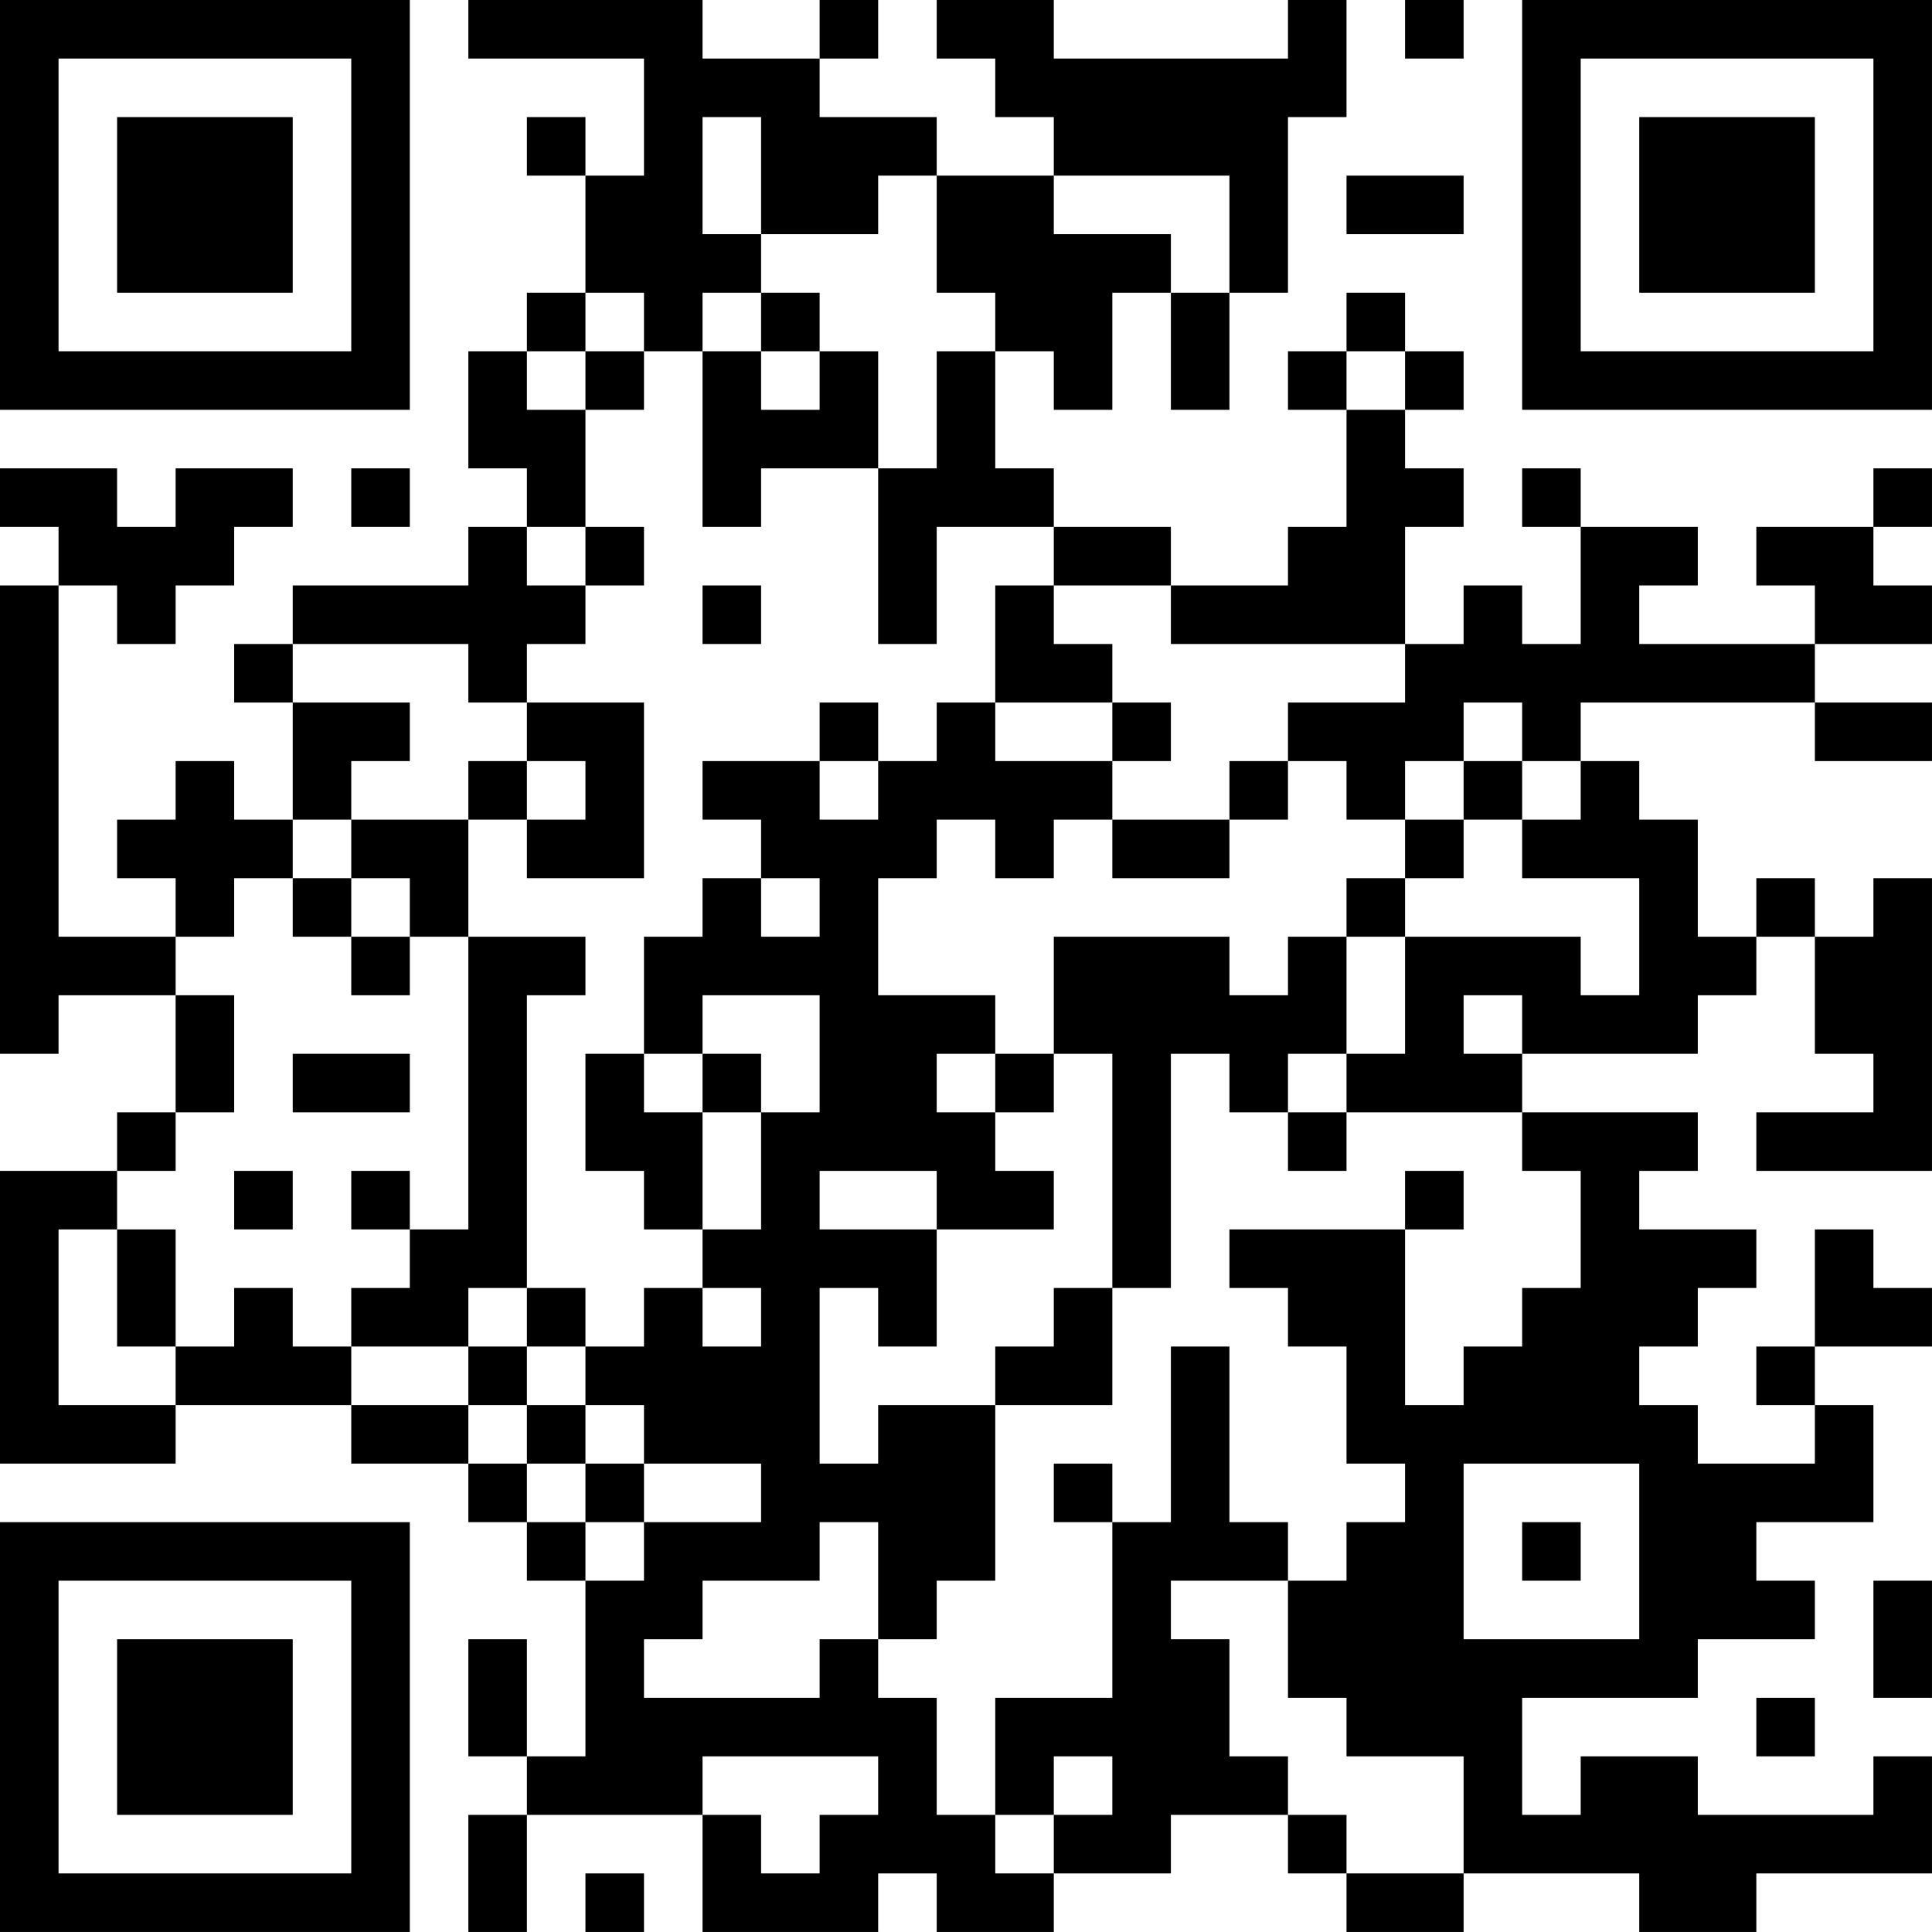 <?xml version="1.0" encoding="UTF-8"?>
<svg xmlns="http://www.w3.org/2000/svg" version="1.1" width="400" height="400" viewBox="0 0 400 400"><rect x="0" y="0" width="400" height="400" fill="#ffffff"/><g transform="scale(12.121)"><g transform="translate(0,0)"><path fill-rule="evenodd" d="M8 0L8 1L11 1L11 3L10 3L10 2L9 2L9 3L10 3L10 5L9 5L9 6L8 6L8 8L9 8L9 9L8 9L8 10L5 10L5 11L4 11L4 12L5 12L5 14L4 14L4 13L3 13L3 14L2 14L2 15L3 15L3 16L1 16L1 10L2 10L2 11L3 11L3 10L4 10L4 9L5 9L5 8L3 8L3 9L2 9L2 8L0 8L0 9L1 9L1 10L0 10L0 18L1 18L1 17L3 17L3 19L2 19L2 20L0 20L0 25L3 25L3 24L6 24L6 25L8 25L8 26L9 26L9 27L10 27L10 30L9 30L9 28L8 28L8 30L9 30L9 31L8 31L8 33L9 33L9 31L12 31L12 33L15 33L15 32L16 32L16 33L18 33L18 32L20 32L20 31L22 31L22 32L23 32L23 33L25 33L25 32L28 32L28 33L30 33L30 32L33 32L33 30L32 30L32 31L29 31L29 30L27 30L27 31L26 31L26 29L29 29L29 28L31 28L31 27L30 27L30 26L32 26L32 24L31 24L31 23L33 23L33 22L32 22L32 21L31 21L31 23L30 23L30 24L31 24L31 25L29 25L29 24L28 24L28 23L29 23L29 22L30 22L30 21L28 21L28 20L29 20L29 19L26 19L26 18L29 18L29 17L30 17L30 16L31 16L31 18L32 18L32 19L30 19L30 20L33 20L33 15L32 15L32 16L31 16L31 15L30 15L30 16L29 16L29 14L28 14L28 13L27 13L27 12L31 12L31 13L33 13L33 12L31 12L31 11L33 11L33 10L32 10L32 9L33 9L33 8L32 8L32 9L30 9L30 10L31 10L31 11L28 11L28 10L29 10L29 9L27 9L27 8L26 8L26 9L27 9L27 11L26 11L26 10L25 10L25 11L24 11L24 9L25 9L25 8L24 8L24 7L25 7L25 6L24 6L24 5L23 5L23 6L22 6L22 7L23 7L23 9L22 9L22 10L20 10L20 9L18 9L18 8L17 8L17 6L18 6L18 7L19 7L19 5L20 5L20 7L21 7L21 5L22 5L22 2L23 2L23 0L22 0L22 1L18 1L18 0L16 0L16 1L17 1L17 2L18 2L18 3L16 3L16 2L14 2L14 1L15 1L15 0L14 0L14 1L12 1L12 0ZM24 0L24 1L25 1L25 0ZM12 2L12 4L13 4L13 5L12 5L12 6L11 6L11 5L10 5L10 6L9 6L9 7L10 7L10 9L9 9L9 10L10 10L10 11L9 11L9 12L8 12L8 11L5 11L5 12L7 12L7 13L6 13L6 14L5 14L5 15L4 15L4 16L3 16L3 17L4 17L4 19L3 19L3 20L2 20L2 21L1 21L1 24L3 24L3 23L4 23L4 22L5 22L5 23L6 23L6 24L8 24L8 25L9 25L9 26L10 26L10 27L11 27L11 26L13 26L13 25L11 25L11 24L10 24L10 23L11 23L11 22L12 22L12 23L13 23L13 22L12 22L12 21L13 21L13 19L14 19L14 17L12 17L12 18L11 18L11 16L12 16L12 15L13 15L13 16L14 16L14 15L13 15L13 14L12 14L12 13L14 13L14 14L15 14L15 13L16 13L16 12L17 12L17 13L19 13L19 14L18 14L18 15L17 15L17 14L16 14L16 15L15 15L15 17L17 17L17 18L16 18L16 19L17 19L17 20L18 20L18 21L16 21L16 20L14 20L14 21L16 21L16 23L15 23L15 22L14 22L14 25L15 25L15 24L17 24L17 27L16 27L16 28L15 28L15 26L14 26L14 27L12 27L12 28L11 28L11 29L14 29L14 28L15 28L15 29L16 29L16 31L17 31L17 32L18 32L18 31L19 31L19 30L18 30L18 31L17 31L17 29L19 29L19 26L20 26L20 23L21 23L21 26L22 26L22 27L20 27L20 28L21 28L21 30L22 30L22 31L23 31L23 32L25 32L25 30L23 30L23 29L22 29L22 27L23 27L23 26L24 26L24 25L23 25L23 23L22 23L22 22L21 22L21 21L24 21L24 24L25 24L25 23L26 23L26 22L27 22L27 20L26 20L26 19L23 19L23 18L24 18L24 16L27 16L27 17L28 17L28 15L26 15L26 14L27 14L27 13L26 13L26 12L25 12L25 13L24 13L24 14L23 14L23 13L22 13L22 12L24 12L24 11L20 11L20 10L18 10L18 9L16 9L16 11L15 11L15 8L16 8L16 6L17 6L17 5L16 5L16 3L15 3L15 4L13 4L13 2ZM18 3L18 4L20 4L20 5L21 5L21 3ZM23 3L23 4L25 4L25 3ZM13 5L13 6L12 6L12 9L13 9L13 8L15 8L15 6L14 6L14 5ZM10 6L10 7L11 7L11 6ZM13 6L13 7L14 7L14 6ZM23 6L23 7L24 7L24 6ZM6 8L6 9L7 9L7 8ZM10 9L10 10L11 10L11 9ZM12 10L12 11L13 11L13 10ZM17 10L17 12L19 12L19 13L20 13L20 12L19 12L19 11L18 11L18 10ZM9 12L9 13L8 13L8 14L6 14L6 15L5 15L5 16L6 16L6 17L7 17L7 16L8 16L8 21L7 21L7 20L6 20L6 21L7 21L7 22L6 22L6 23L8 23L8 24L9 24L9 25L10 25L10 26L11 26L11 25L10 25L10 24L9 24L9 23L10 23L10 22L9 22L9 17L10 17L10 16L8 16L8 14L9 14L9 15L11 15L11 12ZM14 12L14 13L15 13L15 12ZM9 13L9 14L10 14L10 13ZM21 13L21 14L19 14L19 15L21 15L21 14L22 14L22 13ZM25 13L25 14L24 14L24 15L23 15L23 16L22 16L22 17L21 17L21 16L18 16L18 18L17 18L17 19L18 19L18 18L19 18L19 22L18 22L18 23L17 23L17 24L19 24L19 22L20 22L20 18L21 18L21 19L22 19L22 20L23 20L23 19L22 19L22 18L23 18L23 16L24 16L24 15L25 15L25 14L26 14L26 13ZM6 15L6 16L7 16L7 15ZM25 17L25 18L26 18L26 17ZM5 18L5 19L7 19L7 18ZM10 18L10 20L11 20L11 21L12 21L12 19L13 19L13 18L12 18L12 19L11 19L11 18ZM4 20L4 21L5 21L5 20ZM24 20L24 21L25 21L25 20ZM2 21L2 23L3 23L3 21ZM8 22L8 23L9 23L9 22ZM18 25L18 26L19 26L19 25ZM25 25L25 28L28 28L28 25ZM26 26L26 27L27 27L27 26ZM32 27L32 29L33 29L33 27ZM30 29L30 30L31 30L31 29ZM12 30L12 31L13 31L13 32L14 32L14 31L15 31L15 30ZM10 32L10 33L11 33L11 32ZM0 0L0 7L7 7L7 0ZM1 1L1 6L6 6L6 1ZM2 2L2 5L5 5L5 2ZM26 0L26 7L33 7L33 0ZM27 1L27 6L32 6L32 1ZM28 2L28 5L31 5L31 2ZM0 26L0 33L7 33L7 26ZM1 27L1 32L6 32L6 27ZM2 28L2 31L5 31L5 28Z" fill="#000000"/></g></g></svg>
